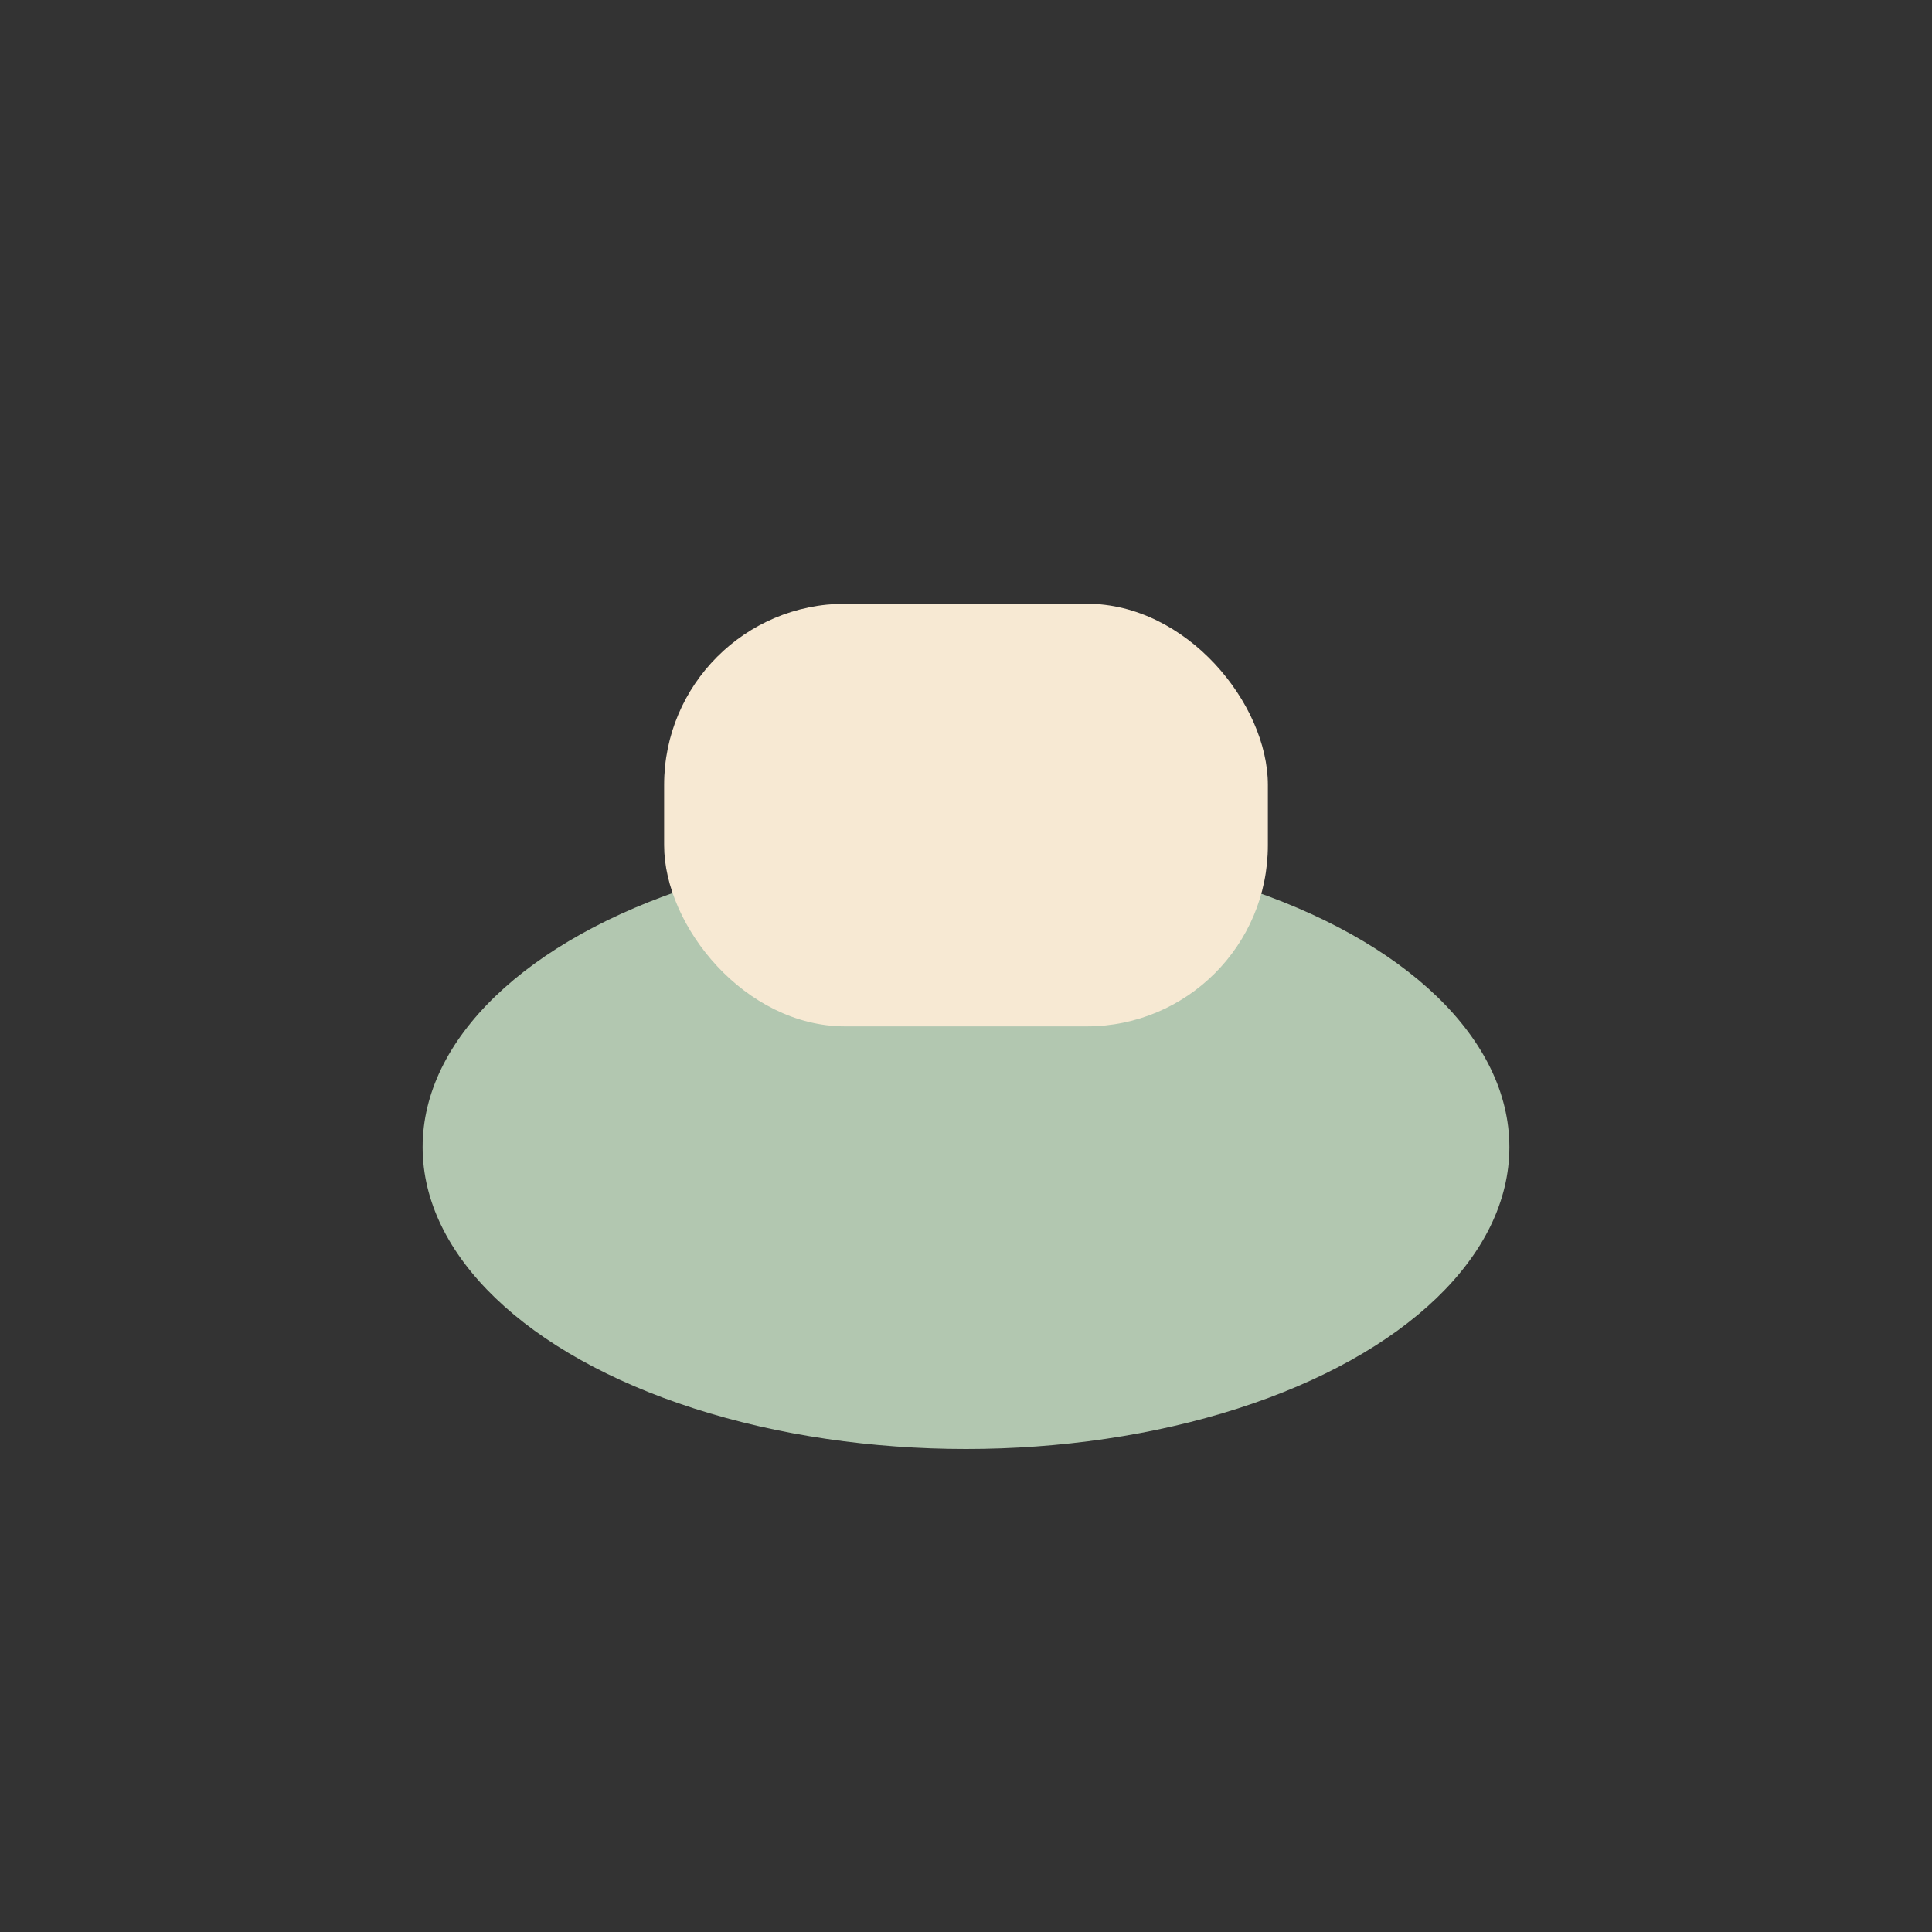 <?xml version="1.0" encoding="UTF-8"?>
<svg xmlns="http://www.w3.org/2000/svg" width="32" height="32" viewBox="0 0 32 32"><rect x="0" y="0" width="32" height="32" fill="#333333" stroke="none"/><ellipse cx="16" cy="19" rx="9" ry="5" fill="#B2C7B0"/><rect x="11" y="10" rx="3" width="10" height="7" fill="#F7E9D3"/></svg>